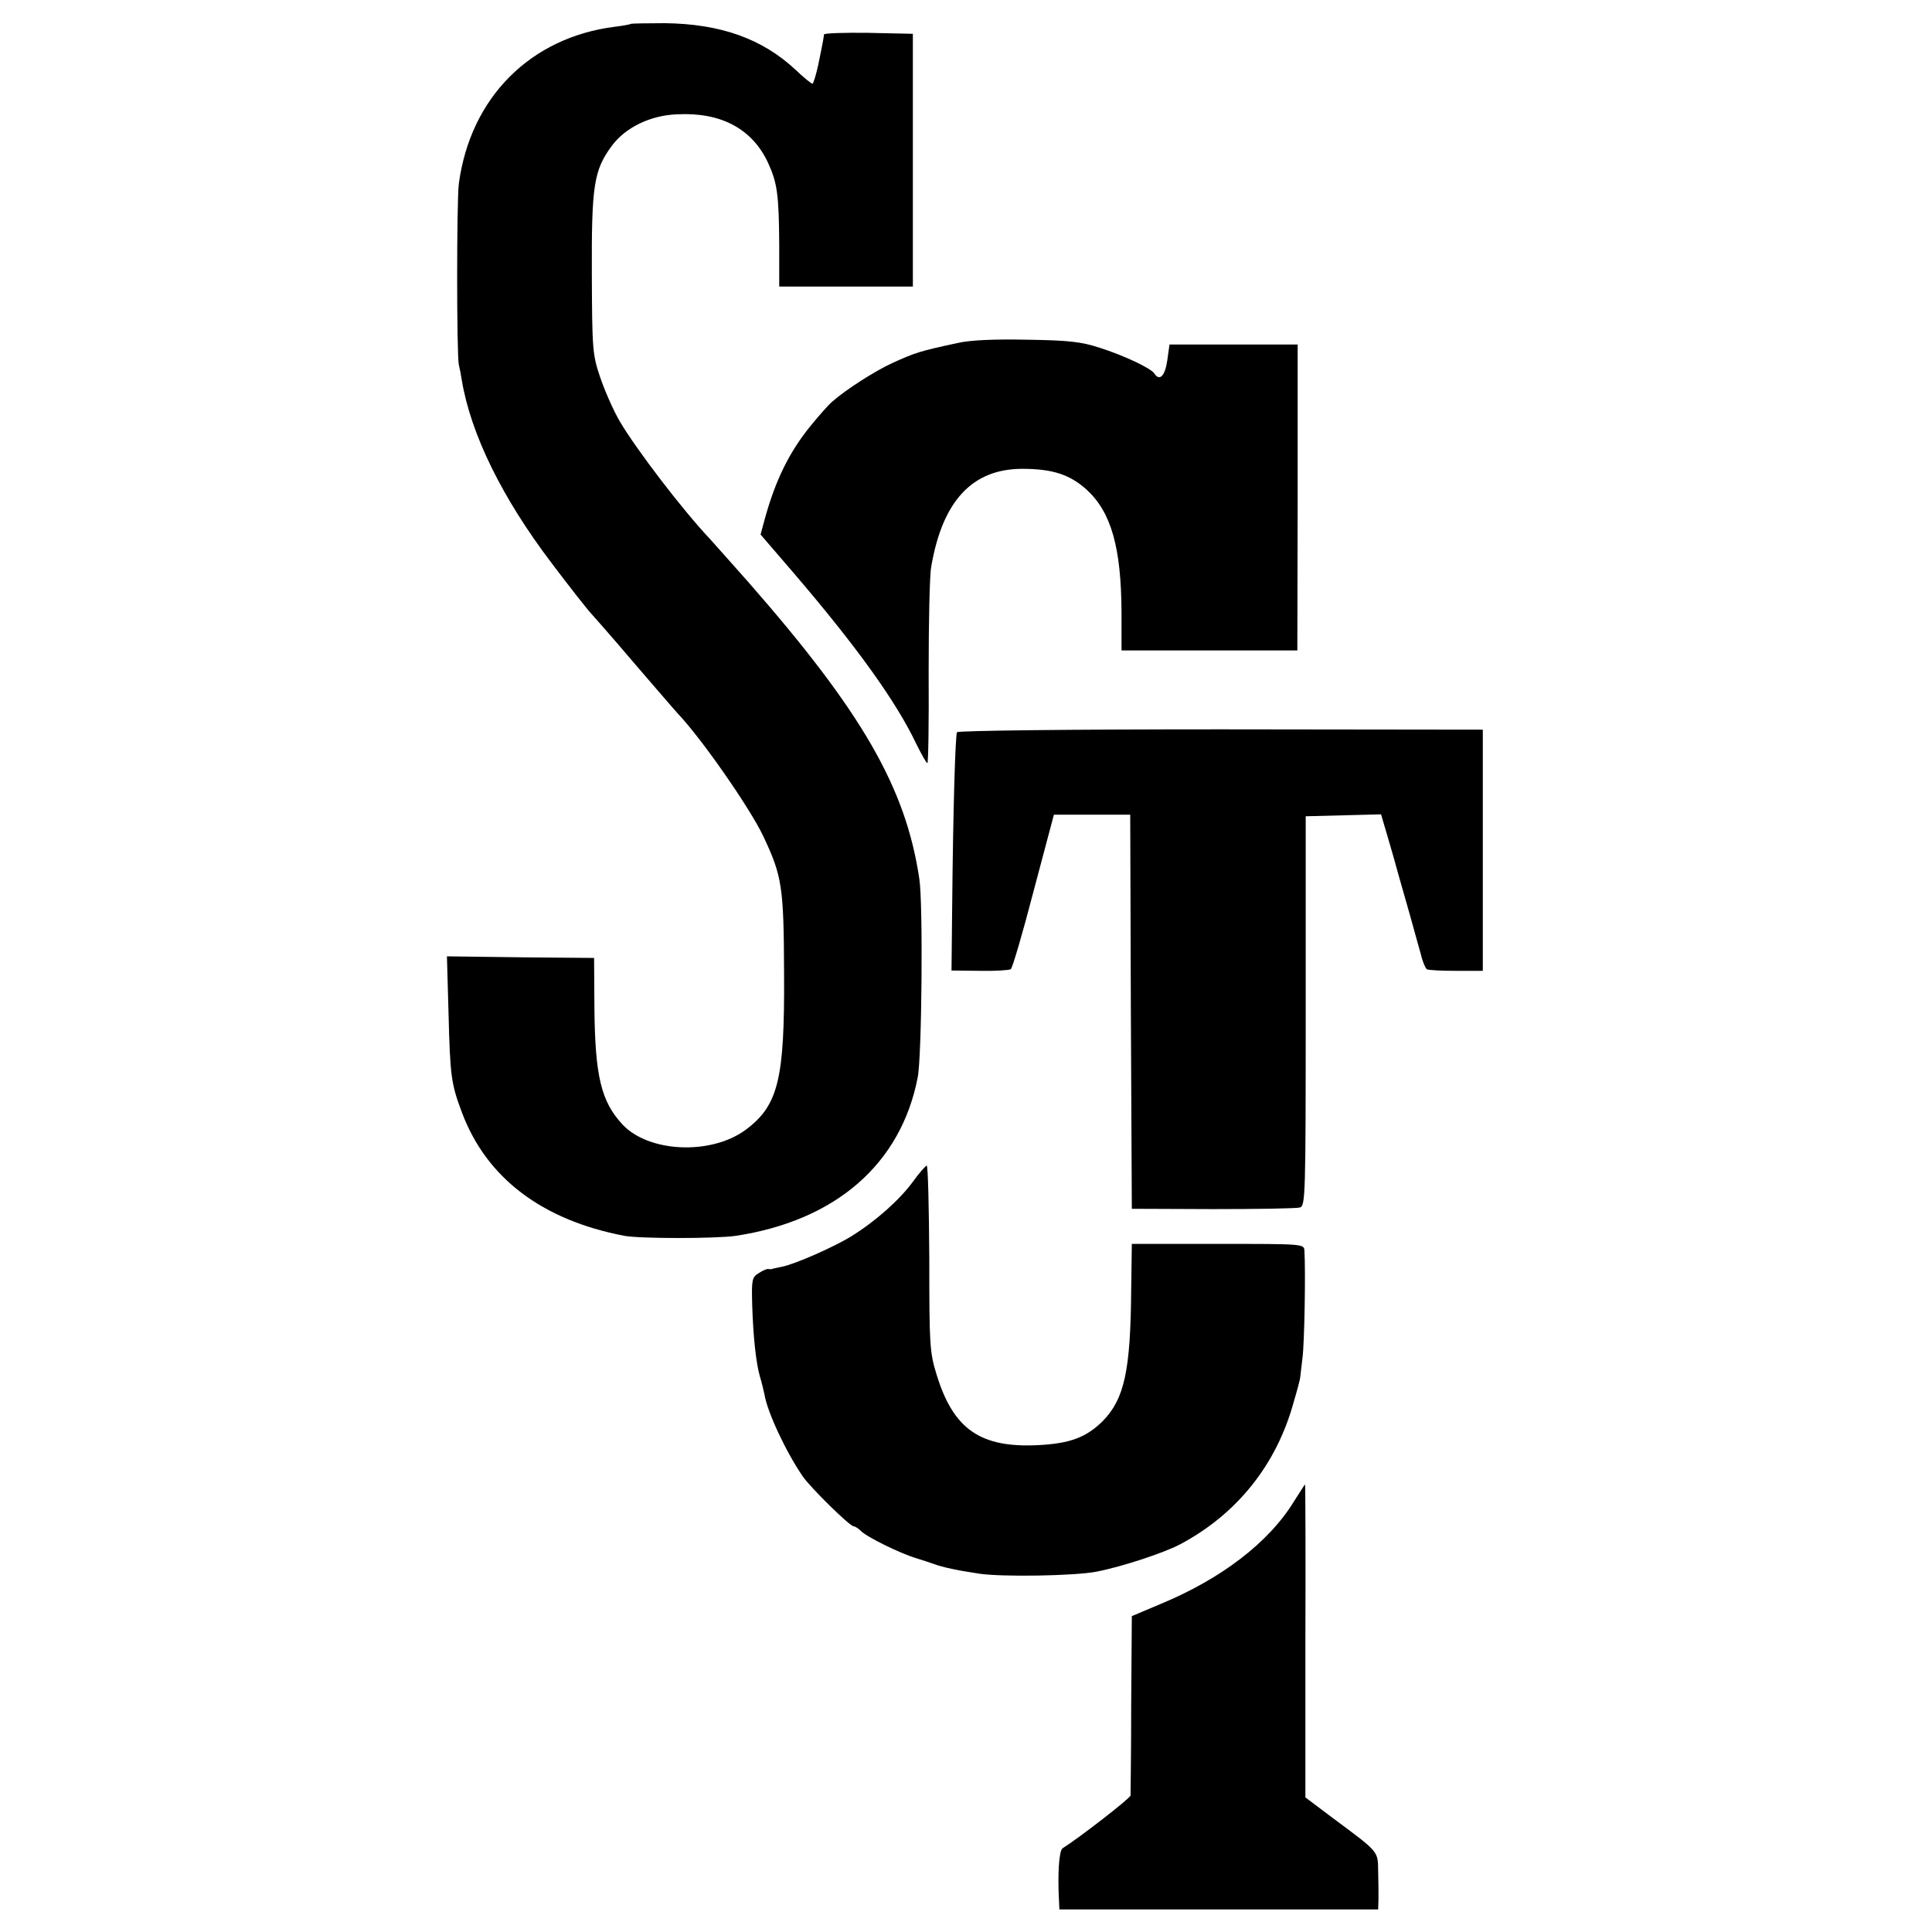 <?xml version="1.0" standalone="no"?>
<!DOCTYPE svg PUBLIC "-//W3C//DTD SVG 20010904//EN"
 "http://www.w3.org/TR/2001/REC-SVG-20010904/DTD/svg10.dtd">
<svg version="1.0" xmlns="http://www.w3.org/2000/svg"
 width="600pt" height="600pt" viewBox="0 0 600 600"
 preserveAspectRatio="xMidYMid meet">
<g transform="translate(0,600) scale(0.1,-0.1)"
fill="#000000" stroke="none">
<path d="M1959 5926 c-2 -2 -24 -6 -49 -9 -263 -33 -449 -220 -485 -487 -7
-54 -7 -532 0 -563 3 -12 7 -33 9 -47 28 -168 125 -366 280 -570 52 -69 117
-152 126 -160 3 -3 62 -70 130 -150 69 -80 129 -150 135 -156 74 -78 223 -292
265 -380 59 -125 64 -157 65 -426 2 -332 -18 -412 -121 -488 -108 -78 -300
-69 -381 18 -66 71 -85 150 -87 361 l-1 156 -228 2 -229 3 5 -178 c5 -195 8
-218 42 -308 76 -202 248 -333 504 -382 49 -9 284 -9 346 0 310 47 513 223
565 492 13 64 17 543 5 617 -42 283 -178 518 -529 919 -56 63 -110 124 -121
136 -85 90 -228 277 -280 365 -20 34 -47 96 -61 137 -24 71 -25 86 -26 321 -1
275 6 322 62 398 42 57 120 95 203 98 136 7 233 -45 282 -150 29 -63 34 -99
35 -257 l0 -128 208 0 207 0 0 393 0 392 -138 3 c-75 1 -137 -1 -138 -5 -1 -9
-2 -18 -18 -95 -7 -32 -15 -58 -18 -58 -3 0 -27 19 -52 43 -104 97 -233 143
-407 145 -56 0 -103 -1 -105 -2z"/>
<path d="M2975 4935 c-121 -26 -132 -30 -205 -63 -52 -24 -142 -81 -185 -119
-12 -10 -42 -44 -68 -76 -66 -81 -109 -169 -142 -289 l-13 -48 105 -122 c195
-228 317 -398 379 -529 16 -32 31 -59 34 -59 3 0 5 127 4 283 0 155 3 302 8
327 35 205 128 304 283 304 94 0 148 -18 200 -65 76 -70 107 -179 108 -381 l0
-118 273 0 273 0 1 475 0 475 -199 0 -199 0 -7 -50 c-7 -48 -24 -65 -40 -40
-10 16 -94 56 -170 80 -58 19 -97 23 -225 25 -100 2 -176 -1 -215 -10z"/>
<path d="M2972 3726 c-5 -10 -12 -230 -15 -546 l-2 -194 88 -1 c48 -1 91 2 96
5 5 3 37 112 71 243 l63 237 119 0 118 0 2 -612 3 -612 252 -1 c138 0 260 2
270 5 17 5 18 35 18 610 l0 605 117 3 117 3 20 -68 c11 -37 27 -93 35 -123 9
-30 25 -89 37 -130 11 -41 26 -93 32 -115 5 -22 14 -42 18 -45 4 -3 45 -5 91
-5 l83 0 0 375 0 374 -813 1 c-475 0 -816 -4 -820 -9z"/>
<path d="M2835 2330 c-41 -56 -115 -122 -189 -168 -52 -33 -179 -89 -218 -96
-12 -3 -25 -5 -28 -6 -3 -2 -9 -2 -14 -1 -4 1 -18 -5 -30 -13 -21 -13 -22 -21
-20 -98 3 -99 12 -182 24 -223 5 -16 11 -41 14 -55 9 -56 68 -181 119 -255 24
-35 146 -155 158 -155 4 0 14 -6 22 -14 18 -19 122 -70 172 -85 22 -7 47 -15
55 -18 26 -10 73 -20 140 -30 71 -11 299 -7 365 6 82 16 211 59 260 85 177 94
300 248 353 443 11 37 20 71 20 76 0 4 4 31 7 60 6 44 10 266 6 333 -1 21 -4
21 -269 21 l-267 0 -2 -143 c-2 -251 -21 -339 -89 -408 -51 -50 -101 -69 -200
-74 -179 -9 -263 49 -315 218 -22 71 -23 92 -23 362 -1 159 -4 288 -8 288 -3
0 -23 -22 -43 -50z"/>
<path d="M4019 1338 c-78 -128 -226 -241 -414 -319 l-90 -38 -2 -273 c0 -150
-2 -278 -2 -284 -1 -9 -160 -132 -211 -164 -11 -7 -16 -79 -11 -167 l1 -23
495 0 495 0 1 33 c0 17 0 57 -1 87 -1 62 3 57 -141 164 l-85 64 0 486 c1 267
0 486 -1 486 -1 0 -16 -24 -34 -52z"/>
</g>
</svg>
